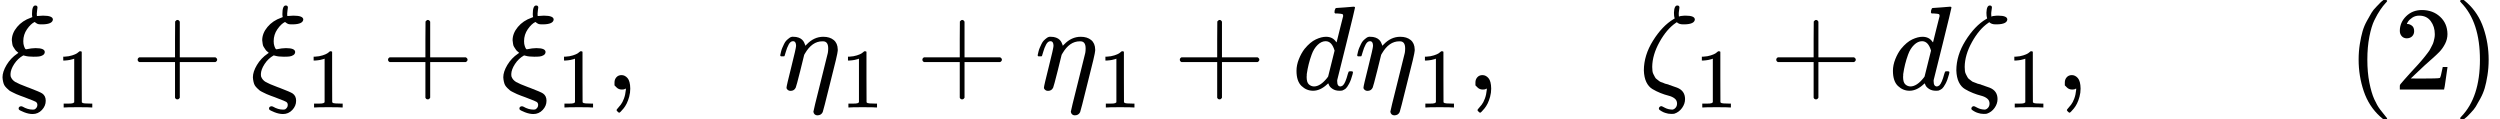 <svg version="1.1" style="vertical-align: -0.566ex;" xmlns="http://www.w3.org/2000/svg" width="20937.6px" height="1000px"   viewBox="0 -750 20937.6 1000" xmlns:xlink="http://www.w3.org/1999/xlink"><defs><path id="MJX-10-TEX-I-1D709" d="M268 632Q268 704 296 704Q314 704 314 687Q314 682 311 664T308 635T309 620V616H315Q342 619 360 619Q443 619 443 586Q439 548 358 546H344Q326 546 317 549T290 566Q257 550 226 505T195 405Q195 381 201 364T211 342T218 337Q266 347 298 347Q375 347 375 314Q374 297 359 288T327 277T280 275Q234 275 208 283L195 286Q149 260 119 214T88 130Q88 116 90 108Q101 79 129 63T229 20Q238 17 243 15Q337 -21 354 -33Q383 -53 383 -94Q383 -137 351 -171T273 -205Q240 -205 202 -190T158 -167Q156 -163 156 -159Q156 -151 161 -146T176 -140Q182 -140 189 -143Q232 -168 274 -168Q286 -168 292 -165Q313 -151 313 -129Q313 -112 301 -104T232 -75Q214 -68 204 -64Q198 -62 171 -52T136 -38T107 -24T78 -8T56 12T36 37T26 66T21 103Q21 149 55 206T145 301L154 307L148 313Q141 319 136 323T124 338T111 358T103 382T99 413Q99 471 143 524T259 602L271 607Q268 618 268 632Z"></path><path id="MJX-10-TEX-N-31" d="M213 578L200 573Q186 568 160 563T102 556H83V602H102Q149 604 189 617T245 641T273 663Q275 666 285 666Q294 666 302 660V361L303 61Q310 54 315 52T339 48T401 46H427V0H416Q395 3 257 3Q121 3 100 0H88V46H114Q136 46 152 46T177 47T193 50T201 52T207 57T213 61V578Z"></path><path id="MJX-10-TEX-N-2B" d="M56 237T56 250T70 270H369V420L370 570Q380 583 389 583Q402 583 409 568V270H707Q722 262 722 250T707 230H409V-68Q401 -82 391 -82H389H387Q375 -82 369 -68V230H70Q56 237 56 250Z"></path><path id="MJX-10-TEX-N-2C" d="M78 35T78 60T94 103T137 121Q165 121 187 96T210 8Q210 -27 201 -60T180 -117T154 -158T130 -185T117 -194Q113 -194 104 -185T95 -172Q95 -168 106 -156T131 -126T157 -76T173 -3V9L172 8Q170 7 167 6T161 3T152 1T140 0Q113 0 96 17Z"></path><path id="MJX-10-TEX-I-1D702" d="M21 287Q22 290 23 295T28 317T38 348T53 381T73 411T99 433T132 442Q156 442 175 435T205 417T221 395T229 376L231 369Q231 367 232 367L243 378Q304 442 382 442Q436 442 469 415T503 336V326Q503 302 439 53Q381 -182 377 -189Q364 -216 332 -216Q319 -216 310 -208T299 -186Q299 -177 358 57L420 307Q423 322 423 345Q423 404 379 404H374Q288 404 229 303L222 291L189 157Q156 26 151 16Q138 -11 108 -11Q95 -11 87 -5T76 7T74 17Q74 30 114 189T154 366Q154 405 128 405Q107 405 92 377T68 316T57 280Q55 278 41 278H27Q21 284 21 287Z"></path><path id="MJX-10-TEX-I-1D451" d="M366 683Q367 683 438 688T511 694Q523 694 523 686Q523 679 450 384T375 83T374 68Q374 26 402 26Q411 27 422 35Q443 55 463 131Q469 151 473 152Q475 153 483 153H487H491Q506 153 506 145Q506 140 503 129Q490 79 473 48T445 8T417 -8Q409 -10 393 -10Q359 -10 336 5T306 36L300 51Q299 52 296 50Q294 48 292 46Q233 -10 172 -10Q117 -10 75 30T33 157Q33 205 53 255T101 341Q148 398 195 420T280 442Q336 442 364 400Q369 394 369 396Q370 400 396 505T424 616Q424 629 417 632T378 637H357Q351 643 351 645T353 664Q358 683 366 683ZM352 326Q329 405 277 405Q242 405 210 374T160 293Q131 214 119 129Q119 126 119 118T118 106Q118 61 136 44T179 26Q233 26 290 98L298 109L352 326Z"></path><path id="MJX-10-TEX-I-1D701" d="M296 643Q298 704 324 704Q342 704 342 687Q342 682 339 664T336 633Q336 623 337 618T338 611Q339 612 341 612Q343 614 354 616T374 618L384 619H394Q471 619 471 586Q467 548 386 546H372Q338 546 320 564L311 558Q235 506 175 398T114 190Q114 171 116 155T125 127T137 104T153 86T171 72T192 61T213 53T235 46T256 39L322 16Q389 -10 389 -80Q389 -119 364 -154T300 -202Q292 -204 274 -204Q247 -204 225 -196Q210 -192 193 -182T172 -167Q167 -159 173 -148Q180 -139 191 -139Q195 -139 221 -153T283 -168Q298 -166 310 -152T322 -117Q322 -91 302 -75T250 -51T183 -29T116 4T65 62T44 160Q44 287 121 410T293 590L302 595Q296 613 296 643Z"></path><path id="MJX-10-TEX-N-28" d="M94 250Q94 319 104 381T127 488T164 576T202 643T244 695T277 729T302 750H315H319Q333 750 333 741Q333 738 316 720T275 667T226 581T184 443T167 250T184 58T225 -81T274 -167T316 -220T333 -241Q333 -250 318 -250H315H302L274 -226Q180 -141 137 -14T94 250Z"></path><path id="MJX-10-TEX-N-32" d="M109 429Q82 429 66 447T50 491Q50 562 103 614T235 666Q326 666 387 610T449 465Q449 422 429 383T381 315T301 241Q265 210 201 149L142 93L218 92Q375 92 385 97Q392 99 409 186V189H449V186Q448 183 436 95T421 3V0H50V19V31Q50 38 56 46T86 81Q115 113 136 137Q145 147 170 174T204 211T233 244T261 278T284 308T305 340T320 369T333 401T340 431T343 464Q343 527 309 573T212 619Q179 619 154 602T119 569T109 550Q109 549 114 549Q132 549 151 535T170 489Q170 464 154 447T109 429Z"></path><path id="MJX-10-TEX-N-29" d="M60 749L64 750Q69 750 74 750H86L114 726Q208 641 251 514T294 250Q294 182 284 119T261 12T224 -76T186 -143T145 -194T113 -227T90 -246Q87 -249 86 -250H74Q66 -250 63 -250T58 -247T55 -238Q56 -237 66 -225Q221 -64 221 250T66 725Q56 737 55 738Q55 746 60 749Z"></path></defs><g stroke="currentColor" fill="currentColor" stroke-width="0" transform="scale(1,-1)"><g ><g ><g ><use  xlink:href="#MJX-10-TEX-I-1D709"></use></g><g  transform="translate(471,-150) scale(0.707)" ><g ><use  xlink:href="#MJX-10-TEX-N-31"></use></g></g></g><g  transform="translate(1096.8,0)"><use  xlink:href="#MJX-10-TEX-N-2B"></use></g><g  transform="translate(2097,0)"><g ><use  xlink:href="#MJX-10-TEX-I-1D709"></use></g><g  transform="translate(471,-150) scale(0.707)" ><g ><use  xlink:href="#MJX-10-TEX-N-31"></use></g></g></g><g  transform="translate(3193.8,0)"><use  xlink:href="#MJX-10-TEX-N-2B"></use></g><g  transform="translate(4194,0)"><use  xlink:href="#MJX-10-TEX-I-1D709"></use></g><g   transform="translate(4632,0)"><g ><g ></g><g  transform="translate(33,-150) scale(0.707)"><use  xlink:href="#MJX-10-TEX-N-31"></use></g></g></g><g  transform="translate(5068.5,0)"><use  xlink:href="#MJX-10-TEX-N-2C"></use></g><g  transform="translate(5346.5,0)"><g ></g></g><g  transform="translate(6513.2,0)"><g ><use  xlink:href="#MJX-10-TEX-I-1D702"></use></g><g  transform="translate(530,-150) scale(0.707)" ><g ><use  xlink:href="#MJX-10-TEX-N-31"></use></g></g></g><g  transform="translate(7669,0)"><use  xlink:href="#MJX-10-TEX-N-2B"></use></g><g  transform="translate(8669.2,0)"><g ><use  xlink:href="#MJX-10-TEX-I-1D702"></use></g><g  transform="translate(530,-150) scale(0.707)" ><g ><use  xlink:href="#MJX-10-TEX-N-31"></use></g></g></g><g  transform="translate(9825,0)"><use  xlink:href="#MJX-10-TEX-N-2B"></use></g><g  transform="translate(10825.2,0)"><use  xlink:href="#MJX-10-TEX-I-1D451"></use></g><g  transform="translate(11345.2,0)"><g ><use  xlink:href="#MJX-10-TEX-I-1D702"></use></g><g  transform="translate(530,-150) scale(0.707)" ><g ><use  xlink:href="#MJX-10-TEX-N-31"></use></g></g></g><g  transform="translate(12278.8,0)"><use  xlink:href="#MJX-10-TEX-N-2C"></use></g><g  transform="translate(12556.8,0)"><g ></g></g><g  transform="translate(13723.4,0)"><g ><use  xlink:href="#MJX-10-TEX-I-1D701"></use></g><g  transform="translate(471,-150) scale(0.707)" ><g ><use  xlink:href="#MJX-10-TEX-N-31"></use></g></g></g><g  transform="translate(14820.2,0)"><use  xlink:href="#MJX-10-TEX-N-2B"></use></g><g  transform="translate(15820.4,0)"><use  xlink:href="#MJX-10-TEX-I-1D451"></use></g><g  transform="translate(16340.4,0)"><g ><use  xlink:href="#MJX-10-TEX-I-1D701"></use></g><g  transform="translate(471,-150) scale(0.707)" ><g ><use  xlink:href="#MJX-10-TEX-N-31"></use></g></g></g><g  transform="translate(17215,0)"><use  xlink:href="#MJX-10-TEX-N-2C"></use></g><g  transform="translate(17493,0)"><g ></g></g><g  transform="translate(19659.6,0)"><use  xlink:href="#MJX-10-TEX-N-28"></use><use  xlink:href="#MJX-10-TEX-N-32" transform="translate(389,0)"></use><use  xlink:href="#MJX-10-TEX-N-29" transform="translate(889,0)"></use></g></g></g></svg>
